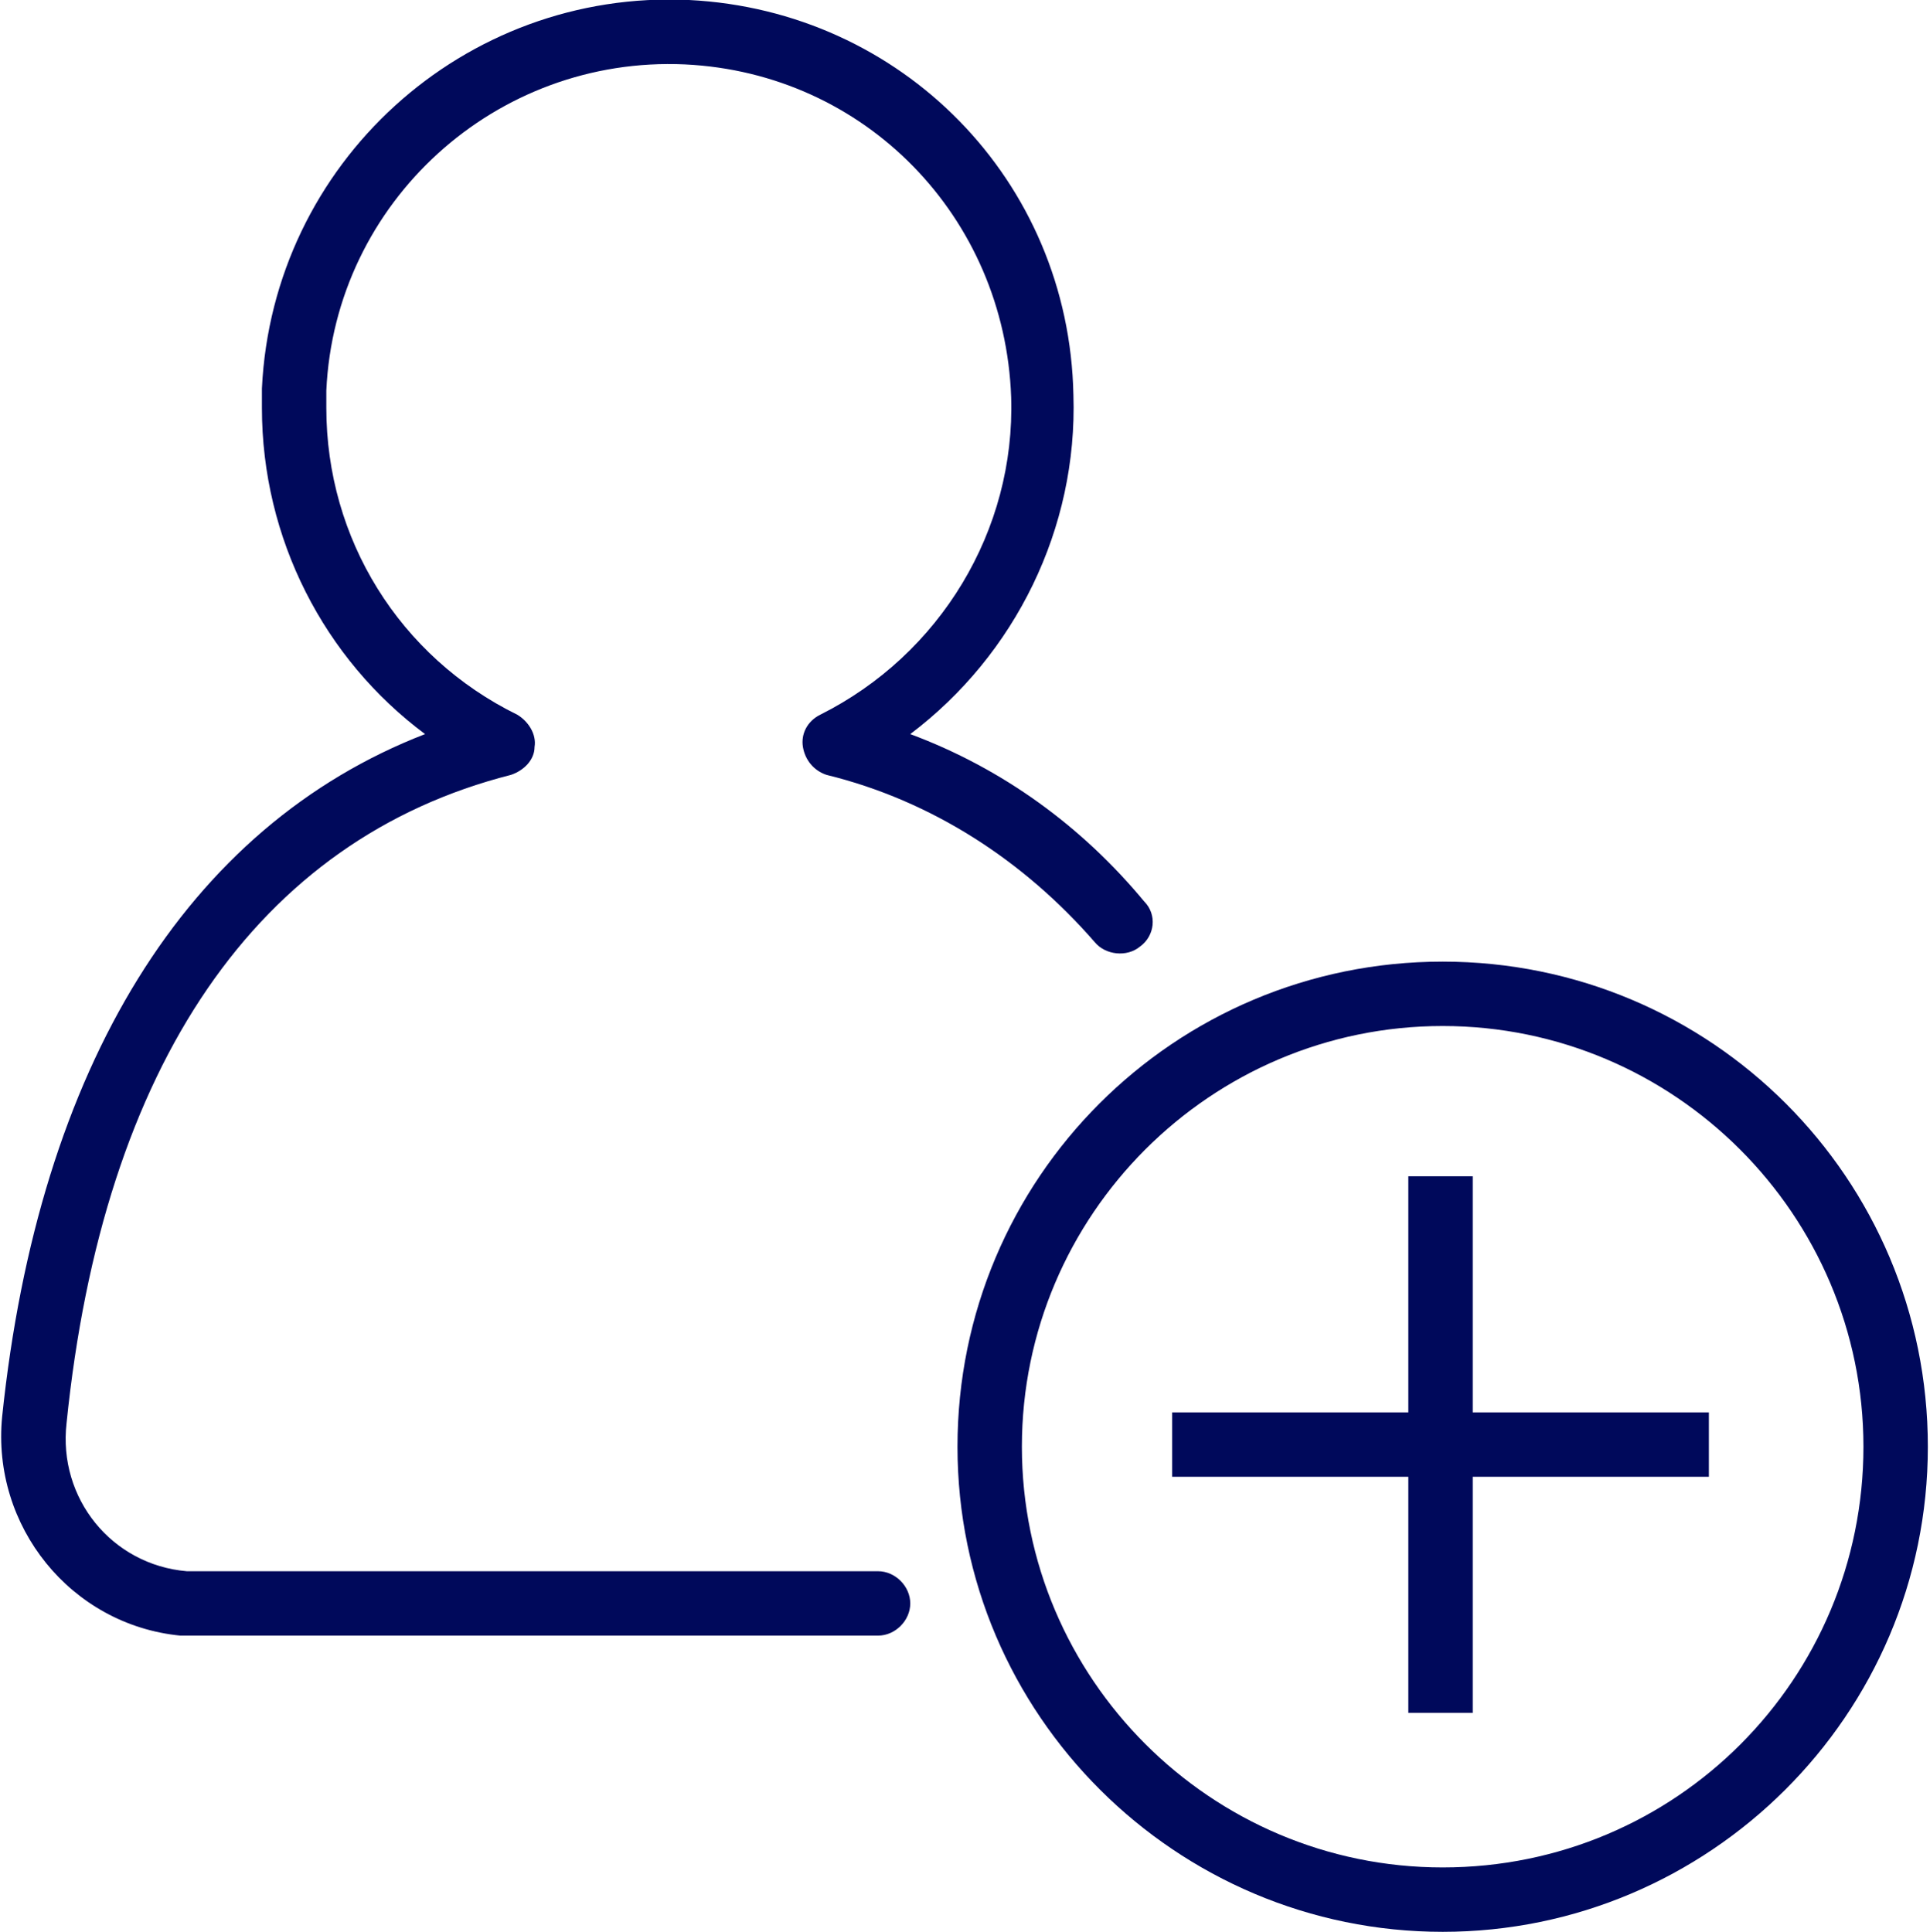<?xml version="1.0" encoding="utf-8"?>
<!-- Generator: Adobe Illustrator 26.5.0, SVG Export Plug-In . SVG Version: 6.00 Build 0)  -->
<svg version="1.1" id="Calque_1" xmlns="http://www.w3.org/2000/svg" xmlns:xlink="http://www.w3.org/1999/xlink" x="0px" y="0px"
	 width="89.9px" height="90px" viewBox="0 0 89.9 90" style="enable-background:new 0 0 89.9 90;" xml:space="preserve">
<style type="text/css">
	.st0{fill:#00095B;}
</style>
<path class="st0" d="M53.3,42c-2.9-3.5-6.6-6.2-10.9-7.8c4.9-3.7,7.8-9.6,7.6-15.8C49.8,8.4,42,0.5,32.1,0
	C21.6-0.5,12.7,7.6,12.2,18.1c0,0.3,0,0.6,0,0.9c0,6.1,2.9,11.7,7.6,15.2C8.7,38.5,1.8,49.7,0.1,66c-0.5,5.1,3.2,9.7,8.3,10.2
	c0.3,0,0.6,0,0.9,0l0,0h31.6c0.8,0,1.5-0.7,1.5-1.5s-0.7-1.5-1.5-1.5H9.3c-0.2,0-0.4,0-0.6,0c-3.5-0.3-6-3.4-5.6-6.9
	C4.8,49.6,12,39.1,23.8,36.1c0.6-0.2,1.1-0.7,1.1-1.3c0.1-0.6-0.3-1.2-0.8-1.5c-5.5-2.7-8.9-8.2-8.9-14.3c0-0.3,0-0.5,0-0.8
	C15.6,9.4,23.1,2.6,31.9,3c8.4,0.4,14.9,7.1,15.2,15.5c0.2,6.2-3.3,12-8.9,14.8c-0.6,0.3-0.9,0.9-0.8,1.5c0.1,0.6,0.5,1.1,1.1,1.3
	c4.9,1.2,9.2,4,12.5,7.8c0.5,0.6,1.5,0.7,2.1,0.2C53.8,43.6,53.9,42.6,53.3,42z"/>
<g>
	<path class="st0" d="M67.2,44.8c-12.5,0-22.6,10.1-22.6,22.6S54.8,90,67.2,90s22.6-10.1,22.6-22.6S79.7,44.8,67.2,44.8z M67.2,87
		c-10.8,0-19.6-8.8-19.6-19.6s8.8-19.6,19.6-19.6s19.6,8.8,19.6,19.6S78.1,87,67.2,87z"/>
	<polygon class="st0" points="68.6,54.8 65.6,54.8 65.6,65.8 54.6,65.8 54.6,68.8 65.6,68.8 65.6,79.8 68.6,79.8 68.6,68.8 
		79.6,68.8 79.6,65.8 68.6,65.8 	"/>
</g>
</svg>

